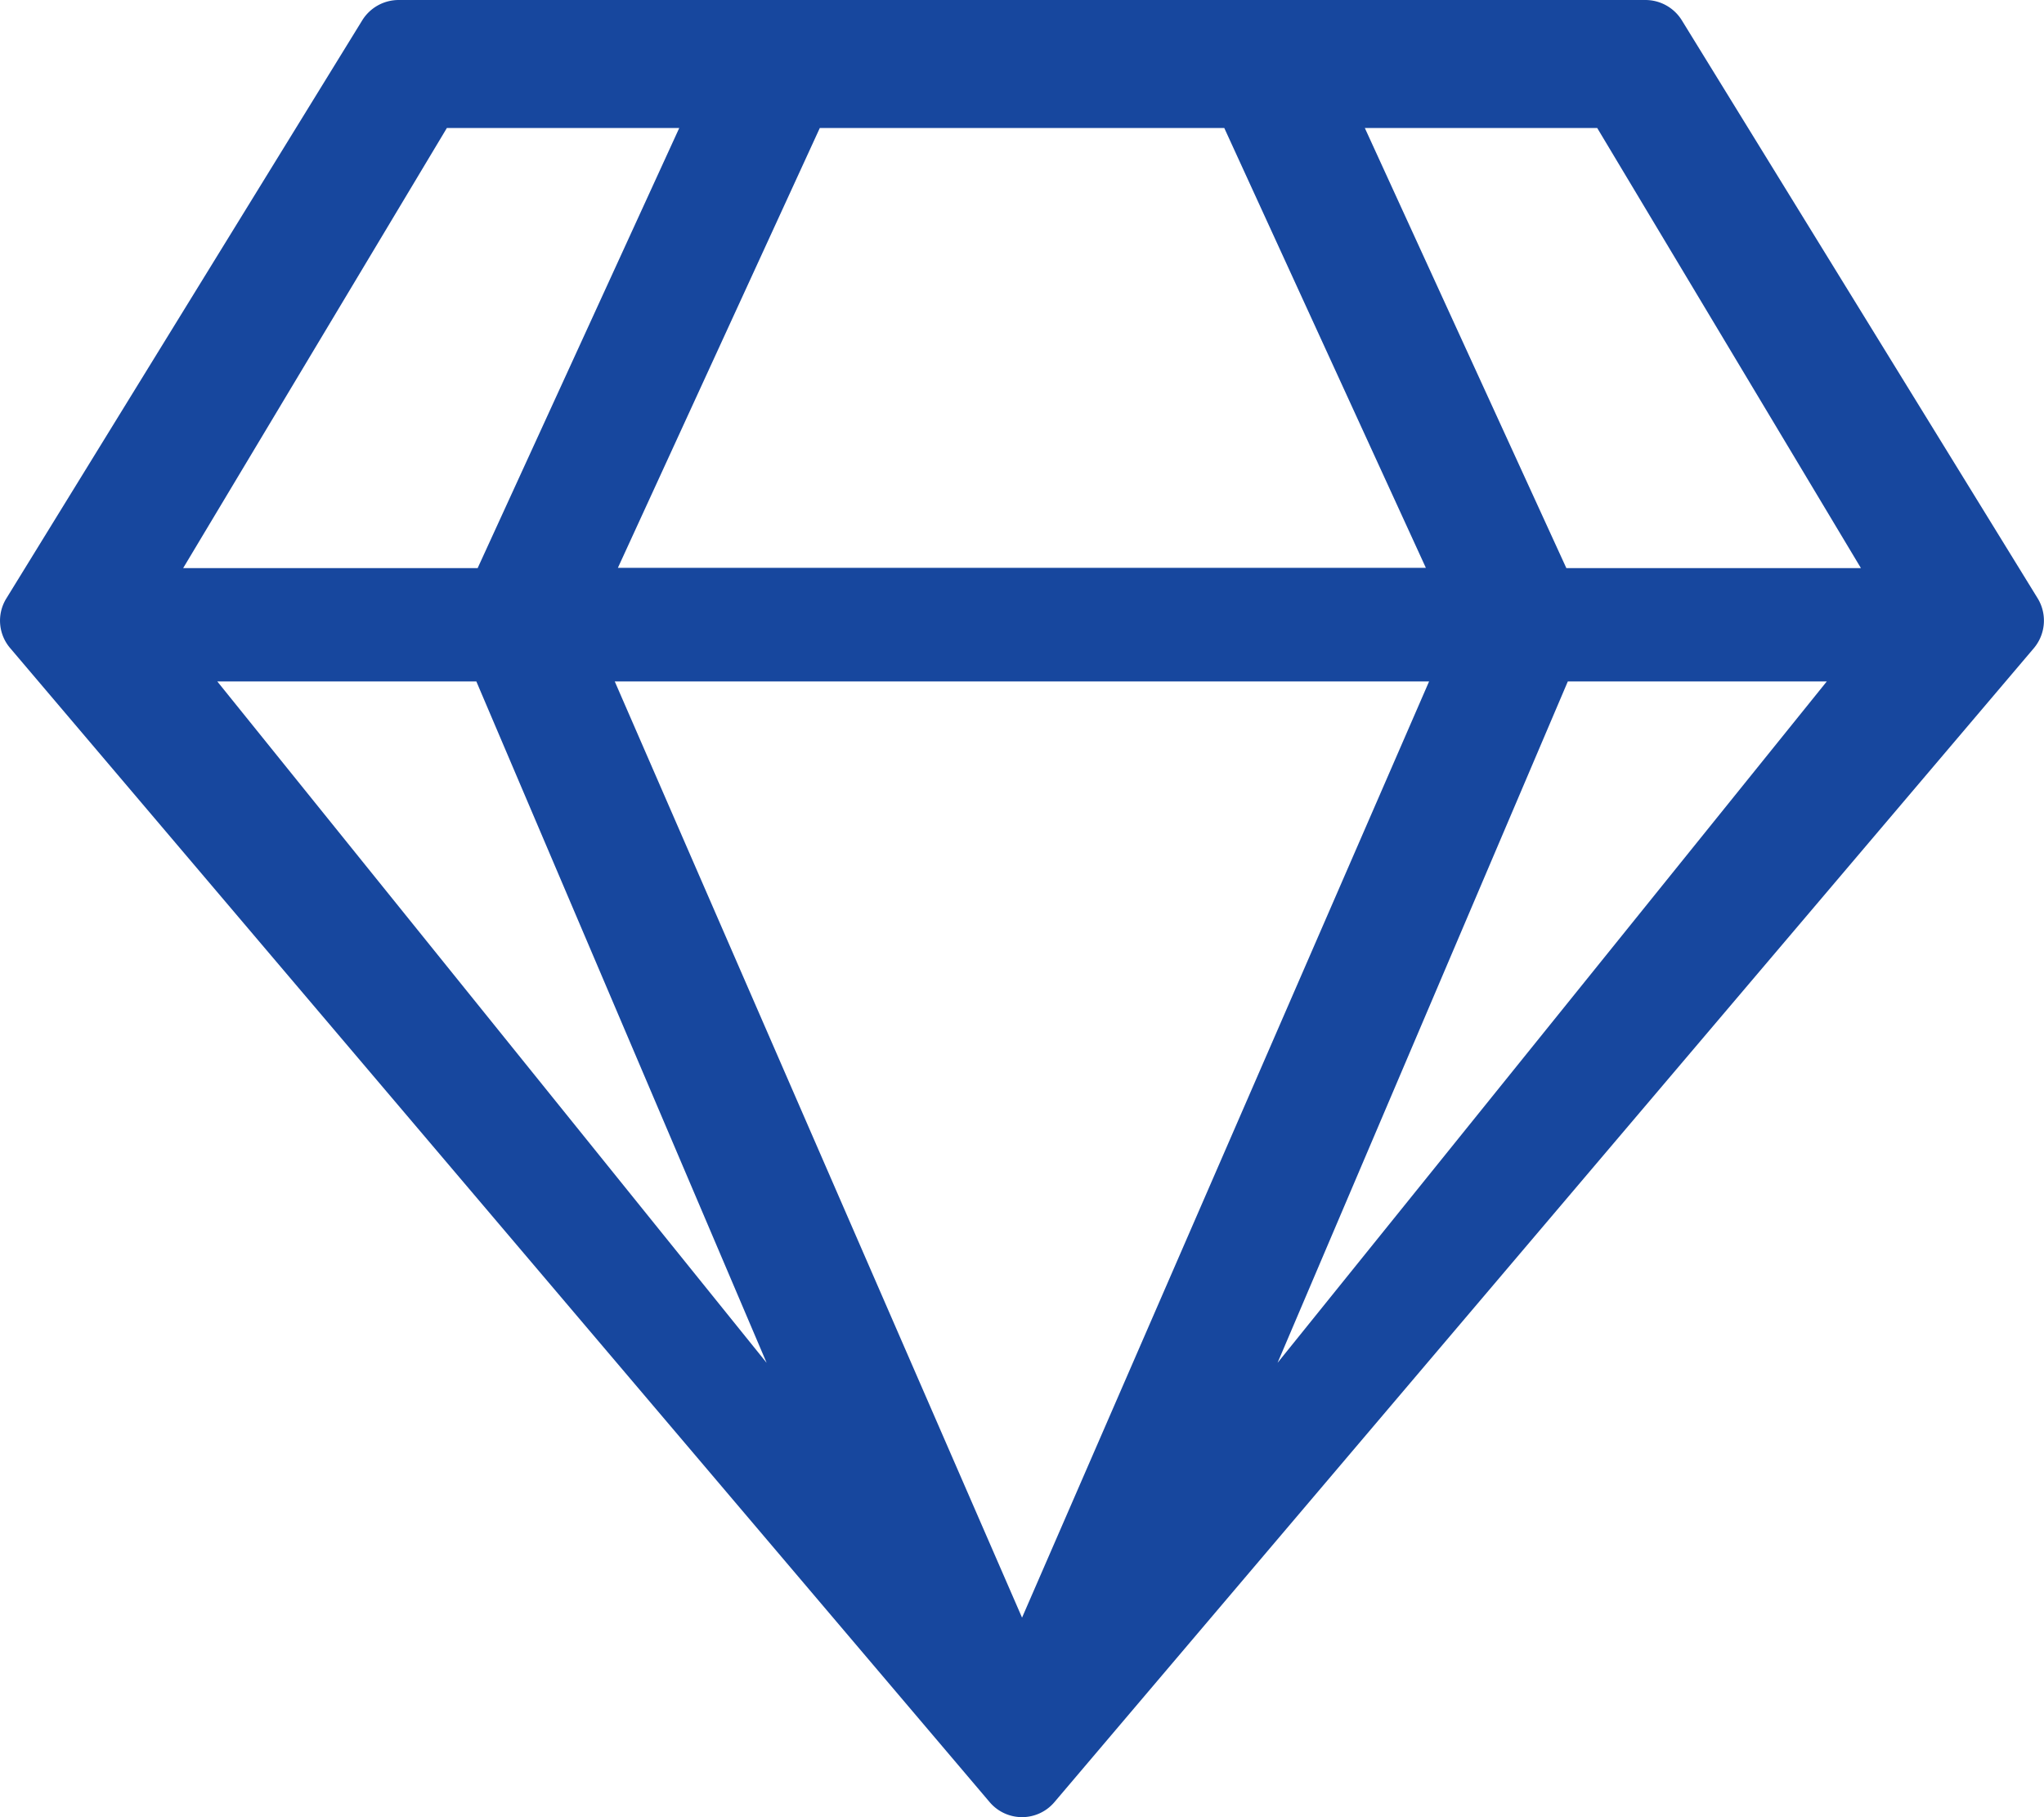 <svg xmlns="http://www.w3.org/2000/svg" width="24.751" height="22" viewBox="0 0 24.751 22"><defs><style>.a{fill:#17479e;}</style></defs><path class="a" d="M7.55-19.25H-7.55A.519.519,0,0,0-7.992-19l-4.31,7a.511.511,0,0,0,.052.6L-.391,2.57a.514.514,0,0,0,.782,0L12.25-11.4a.518.518,0,0,0,.052-.6l-4.31-7A.519.519,0,0,0,7.55-19.25ZM6.965-17.7l3.193,5.328H6.591L4.151-17.7Zm-4.516,0L4.89-12.375H-4.894L-2.449-17.7Zm-9.414,0h2.814l-2.441,5.328h-3.566ZM-9.745-11h3.137l3.515,8.25Zm4.813,0H4.929L0,.335ZM3.094-2.75,6.609-11H9.745Z" transform="translate(12.376 19.25)"/></svg>